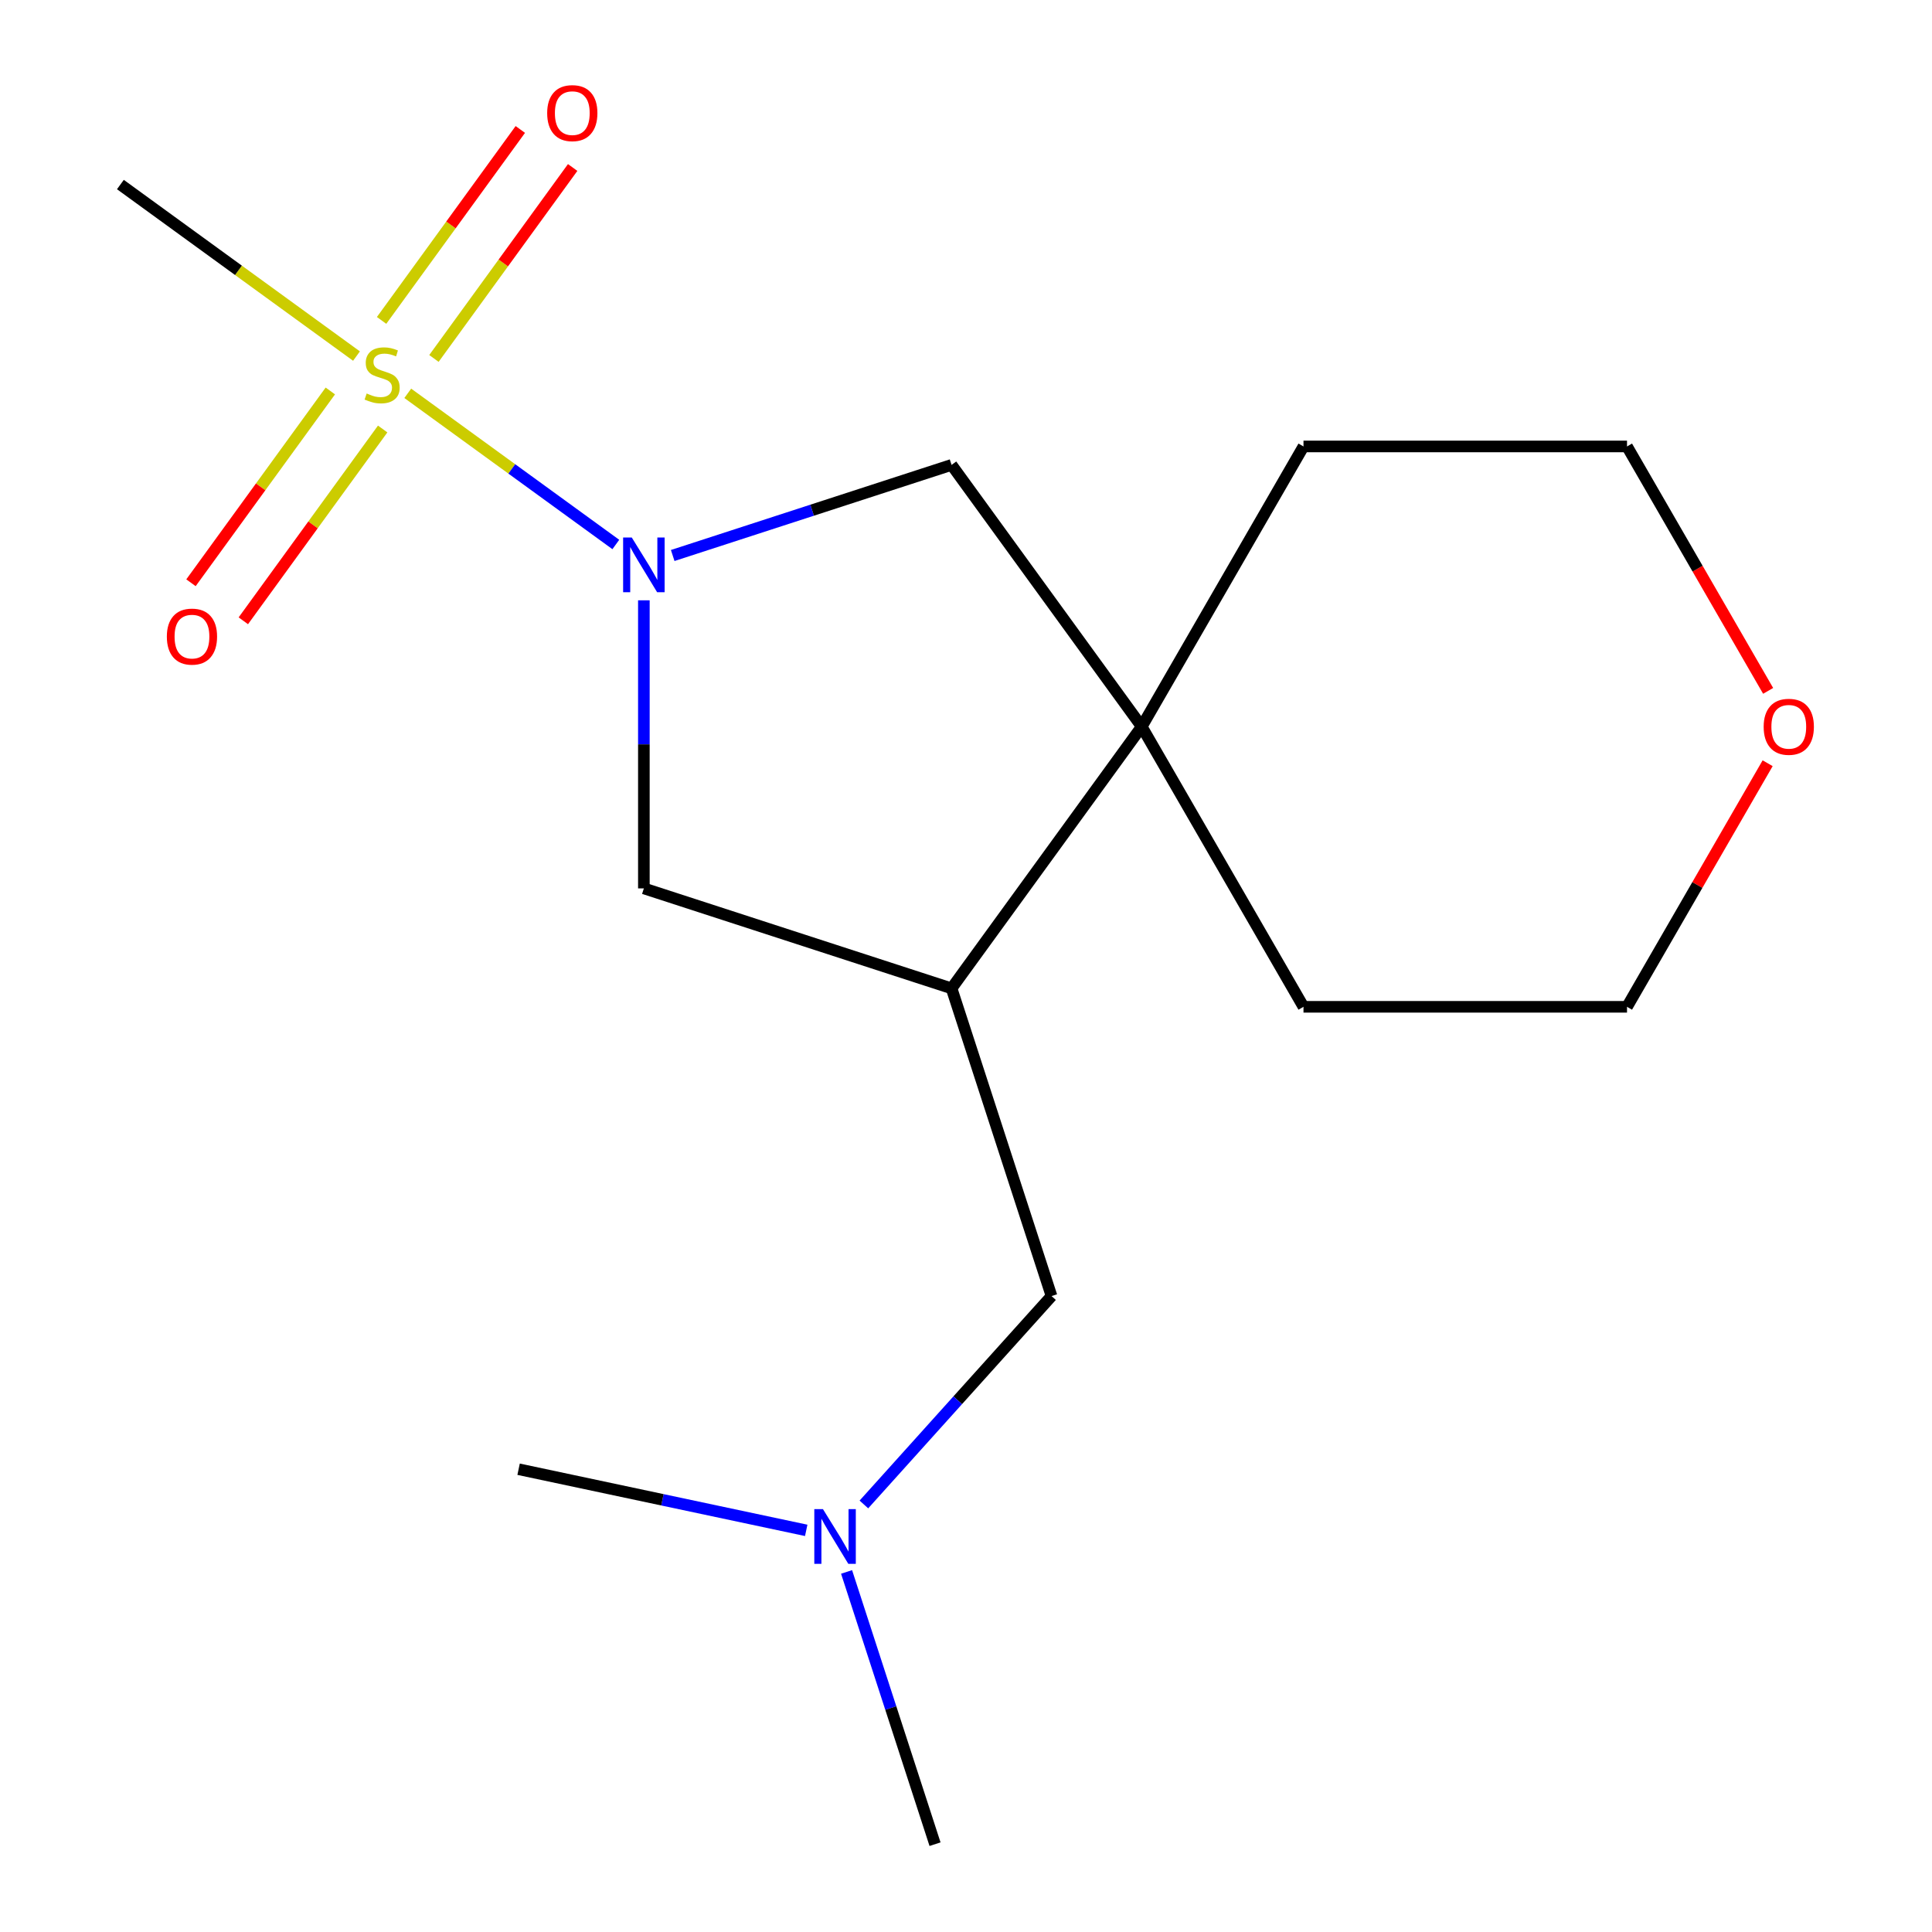 <?xml version='1.0' encoding='iso-8859-1'?>
<svg version='1.1' baseProfile='full'
              xmlns='http://www.w3.org/2000/svg'
                      xmlns:rdkit='http://www.rdkit.org/xml'
                      xmlns:xlink='http://www.w3.org/1999/xlink'
                  xml:space='preserve'
width='1000px' height='1000px' viewBox='0 0 1000 1000'>
<!-- END OF HEADER -->
<rect style='opacity:1.0;fill:#FFFFFF;stroke:none' width='1000' height='1000' x='0' y='0'> </rect>
<path class='bond-0' d='M 211.057,203.584 L 264.903,242.706' style='fill:none;fill-rule:evenodd;stroke:#CCCC00;stroke-width:6px;stroke-linecap:butt;stroke-linejoin:miter;stroke-opacity:1' />
<path class='bond-0' d='M 264.903,242.706 L 318.749,281.828' style='fill:none;fill-rule:evenodd;stroke:#0000FF;stroke-width:6px;stroke-linecap:butt;stroke-linejoin:miter;stroke-opacity:1' />
<path class='bond-5' d='M 170.976,202.362 L 134.913,251.999' style='fill:none;fill-rule:evenodd;stroke:#CCCC00;stroke-width:6px;stroke-linecap:butt;stroke-linejoin:miter;stroke-opacity:1' />
<path class='bond-5' d='M 134.913,251.999 L 98.85,301.636' style='fill:none;fill-rule:evenodd;stroke:#FF0000;stroke-width:6px;stroke-linecap:butt;stroke-linejoin:miter;stroke-opacity:1' />
<path class='bond-5' d='M 198.071,222.048 L 162.008,271.685' style='fill:none;fill-rule:evenodd;stroke:#CCCC00;stroke-width:6px;stroke-linecap:butt;stroke-linejoin:miter;stroke-opacity:1' />
<path class='bond-5' d='M 162.008,271.685 L 125.945,321.322' style='fill:none;fill-rule:evenodd;stroke:#FF0000;stroke-width:6px;stroke-linecap:butt;stroke-linejoin:miter;stroke-opacity:1' />
<path class='bond-6' d='M 224.604,185.529 L 260.508,136.112' style='fill:none;fill-rule:evenodd;stroke:#CCCC00;stroke-width:6px;stroke-linecap:butt;stroke-linejoin:miter;stroke-opacity:1' />
<path class='bond-6' d='M 260.508,136.112 L 296.411,86.695' style='fill:none;fill-rule:evenodd;stroke:#FF0000;stroke-width:6px;stroke-linecap:butt;stroke-linejoin:miter;stroke-opacity:1' />
<path class='bond-6' d='M 197.509,165.843 L 233.412,116.426' style='fill:none;fill-rule:evenodd;stroke:#CCCC00;stroke-width:6px;stroke-linecap:butt;stroke-linejoin:miter;stroke-opacity:1' />
<path class='bond-6' d='M 233.412,116.426 L 269.316,67.009' style='fill:none;fill-rule:evenodd;stroke:#FF0000;stroke-width:6px;stroke-linecap:butt;stroke-linejoin:miter;stroke-opacity:1' />
<path class='bond-10' d='M 184.524,184.307 L 123.419,139.912' style='fill:none;fill-rule:evenodd;stroke:#CCCC00;stroke-width:6px;stroke-linecap:butt;stroke-linejoin:miter;stroke-opacity:1' />
<path class='bond-10' d='M 123.419,139.912 L 62.315,95.517' style='fill:none;fill-rule:evenodd;stroke:#000000;stroke-width:6px;stroke-linecap:butt;stroke-linejoin:miter;stroke-opacity:1' />
<path class='bond-3' d='M 333.266,310.721 L 333.266,385.276' style='fill:none;fill-rule:evenodd;stroke:#0000FF;stroke-width:6px;stroke-linecap:butt;stroke-linejoin:miter;stroke-opacity:1' />
<path class='bond-3' d='M 333.266,385.276 L 333.266,459.831' style='fill:none;fill-rule:evenodd;stroke:#000000;stroke-width:6px;stroke-linecap:butt;stroke-linejoin:miter;stroke-opacity:1' />
<path class='bond-4' d='M 348.192,287.525 L 420.359,264.076' style='fill:none;fill-rule:evenodd;stroke:#0000FF;stroke-width:6px;stroke-linecap:butt;stroke-linejoin:miter;stroke-opacity:1' />
<path class='bond-4' d='M 420.359,264.076 L 492.527,240.627' style='fill:none;fill-rule:evenodd;stroke:#000000;stroke-width:6px;stroke-linecap:butt;stroke-linejoin:miter;stroke-opacity:1' />
<path class='bond-1' d='M 492.527,511.578 L 333.266,459.831' style='fill:none;fill-rule:evenodd;stroke:#000000;stroke-width:6px;stroke-linecap:butt;stroke-linejoin:miter;stroke-opacity:1' />
<path class='bond-7' d='M 492.527,511.578 L 544.274,670.84' style='fill:none;fill-rule:evenodd;stroke:#000000;stroke-width:6px;stroke-linecap:butt;stroke-linejoin:miter;stroke-opacity:1' />
<path class='bond-17' d='M 492.527,511.578 L 590.956,376.103' style='fill:none;fill-rule:evenodd;stroke:#000000;stroke-width:6px;stroke-linecap:butt;stroke-linejoin:miter;stroke-opacity:1' />
<path class='bond-2' d='M 590.956,376.103 L 492.527,240.627' style='fill:none;fill-rule:evenodd;stroke:#000000;stroke-width:6px;stroke-linecap:butt;stroke-linejoin:miter;stroke-opacity:1' />
<path class='bond-11' d='M 590.956,376.103 L 674.684,231.081' style='fill:none;fill-rule:evenodd;stroke:#000000;stroke-width:6px;stroke-linecap:butt;stroke-linejoin:miter;stroke-opacity:1' />
<path class='bond-12' d='M 590.956,376.103 L 674.684,521.125' style='fill:none;fill-rule:evenodd;stroke:#000000;stroke-width:6px;stroke-linecap:butt;stroke-linejoin:miter;stroke-opacity:1' />
<path class='bond-9' d='M 544.274,670.84 L 495.712,724.773' style='fill:none;fill-rule:evenodd;stroke:#000000;stroke-width:6px;stroke-linecap:butt;stroke-linejoin:miter;stroke-opacity:1' />
<path class='bond-9' d='M 495.712,724.773 L 447.15,778.707' style='fill:none;fill-rule:evenodd;stroke:#0000FF;stroke-width:6px;stroke-linecap:butt;stroke-linejoin:miter;stroke-opacity:1' />
<path class='bond-8' d='M 914.931,395.049 L 878.536,458.087' style='fill:none;fill-rule:evenodd;stroke:#FF0000;stroke-width:6px;stroke-linecap:butt;stroke-linejoin:miter;stroke-opacity:1' />
<path class='bond-8' d='M 878.536,458.087 L 842.141,521.125' style='fill:none;fill-rule:evenodd;stroke:#000000;stroke-width:6px;stroke-linecap:butt;stroke-linejoin:miter;stroke-opacity:1' />
<path class='bond-18' d='M 915.185,357.596 L 878.663,294.339' style='fill:none;fill-rule:evenodd;stroke:#FF0000;stroke-width:6px;stroke-linecap:butt;stroke-linejoin:miter;stroke-opacity:1' />
<path class='bond-18' d='M 878.663,294.339 L 842.141,231.081' style='fill:none;fill-rule:evenodd;stroke:#000000;stroke-width:6px;stroke-linecap:butt;stroke-linejoin:miter;stroke-opacity:1' />
<path class='bond-15' d='M 438.184,813.631 L 461.077,884.088' style='fill:none;fill-rule:evenodd;stroke:#0000FF;stroke-width:6px;stroke-linecap:butt;stroke-linejoin:miter;stroke-opacity:1' />
<path class='bond-15' d='M 461.077,884.088 L 483.97,954.545' style='fill:none;fill-rule:evenodd;stroke:#000000;stroke-width:6px;stroke-linecap:butt;stroke-linejoin:miter;stroke-opacity:1' />
<path class='bond-16' d='M 417.297,792.112 L 342.861,776.29' style='fill:none;fill-rule:evenodd;stroke:#0000FF;stroke-width:6px;stroke-linecap:butt;stroke-linejoin:miter;stroke-opacity:1' />
<path class='bond-16' d='M 342.861,776.29 L 268.426,760.468' style='fill:none;fill-rule:evenodd;stroke:#000000;stroke-width:6px;stroke-linecap:butt;stroke-linejoin:miter;stroke-opacity:1' />
<path class='bond-13' d='M 674.684,231.081 L 842.141,231.081' style='fill:none;fill-rule:evenodd;stroke:#000000;stroke-width:6px;stroke-linecap:butt;stroke-linejoin:miter;stroke-opacity:1' />
<path class='bond-14' d='M 674.684,521.125 L 842.141,521.125' style='fill:none;fill-rule:evenodd;stroke:#000000;stroke-width:6px;stroke-linecap:butt;stroke-linejoin:miter;stroke-opacity:1' />
<path  class='atom-0' d='M 189.79 203.666
Q 190.11 203.786, 191.43 204.346
Q 192.75 204.906, 194.19 205.266
Q 195.67 205.586, 197.11 205.586
Q 199.79 205.586, 201.35 204.306
Q 202.91 202.986, 202.91 200.706
Q 202.91 199.146, 202.11 198.186
Q 201.35 197.226, 200.15 196.706
Q 198.95 196.186, 196.95 195.586
Q 194.43 194.826, 192.91 194.106
Q 191.43 193.386, 190.35 191.866
Q 189.31 190.346, 189.31 187.786
Q 189.31 184.226, 191.71 182.026
Q 194.15 179.826, 198.95 179.826
Q 202.23 179.826, 205.95 181.386
L 205.03 184.466
Q 201.63 183.066, 199.07 183.066
Q 196.31 183.066, 194.79 184.226
Q 193.27 185.346, 193.31 187.306
Q 193.31 188.826, 194.07 189.746
Q 194.87 190.666, 195.99 191.186
Q 197.15 191.706, 199.07 192.306
Q 201.63 193.106, 203.15 193.906
Q 204.67 194.706, 205.75 196.346
Q 206.87 197.946, 206.87 200.706
Q 206.87 204.626, 204.23 206.746
Q 201.63 208.826, 197.27 208.826
Q 194.75 208.826, 192.83 208.266
Q 190.95 207.746, 188.71 206.826
L 189.79 203.666
' fill='#CCCC00'/>
<path  class='atom-1' d='M 327.006 278.214
L 336.286 293.214
Q 337.206 294.694, 338.686 297.374
Q 340.166 300.054, 340.246 300.214
L 340.246 278.214
L 344.006 278.214
L 344.006 306.534
L 340.126 306.534
L 330.166 290.134
Q 329.006 288.214, 327.766 286.014
Q 326.566 283.814, 326.206 283.134
L 326.206 306.534
L 322.526 306.534
L 322.526 278.214
L 327.006 278.214
' fill='#0000FF'/>
<path  class='atom-6' d='M 86.361 329.501
Q 86.361 322.701, 89.721 318.901
Q 93.081 315.101, 99.361 315.101
Q 105.641 315.101, 109.001 318.901
Q 112.361 322.701, 112.361 329.501
Q 112.361 336.381, 108.961 340.301
Q 105.561 344.181, 99.361 344.181
Q 93.121 344.181, 89.721 340.301
Q 86.361 336.421, 86.361 329.501
M 99.361 340.981
Q 103.681 340.981, 106.001 338.101
Q 108.361 335.181, 108.361 329.501
Q 108.361 323.941, 106.001 321.141
Q 103.681 318.301, 99.361 318.301
Q 95.041 318.301, 92.681 321.101
Q 90.361 323.901, 90.361 329.501
Q 90.361 335.221, 92.681 338.101
Q 95.041 340.981, 99.361 340.981
' fill='#FF0000'/>
<path  class='atom-7' d='M 283.219 58.55
Q 283.219 51.75, 286.579 47.95
Q 289.939 44.15, 296.219 44.15
Q 302.499 44.15, 305.859 47.95
Q 309.219 51.75, 309.219 58.55
Q 309.219 65.43, 305.819 69.35
Q 302.419 73.23, 296.219 73.23
Q 289.979 73.23, 286.579 69.35
Q 283.219 65.47, 283.219 58.55
M 296.219 70.03
Q 300.539 70.03, 302.859 67.15
Q 305.219 64.23, 305.219 58.55
Q 305.219 52.99, 302.859 50.19
Q 300.539 47.35, 296.219 47.35
Q 291.899 47.35, 289.539 50.15
Q 287.219 52.95, 287.219 58.55
Q 287.219 64.27, 289.539 67.15
Q 291.899 70.03, 296.219 70.03
' fill='#FF0000'/>
<path  class='atom-9' d='M 912.87 376.183
Q 912.87 369.383, 916.23 365.583
Q 919.59 361.783, 925.87 361.783
Q 932.15 361.783, 935.51 365.583
Q 938.87 369.383, 938.87 376.183
Q 938.87 383.063, 935.47 386.983
Q 932.07 390.863, 925.87 390.863
Q 919.63 390.863, 916.23 386.983
Q 912.87 383.103, 912.87 376.183
M 925.87 387.663
Q 930.19 387.663, 932.51 384.783
Q 934.87 381.863, 934.87 376.183
Q 934.87 370.623, 932.51 367.823
Q 930.19 364.983, 925.87 364.983
Q 921.55 364.983, 919.19 367.783
Q 916.87 370.583, 916.87 376.183
Q 916.87 381.903, 919.19 384.783
Q 921.55 387.663, 925.87 387.663
' fill='#FF0000'/>
<path  class='atom-10' d='M 425.963 781.124
L 435.243 796.124
Q 436.163 797.604, 437.643 800.284
Q 439.123 802.964, 439.203 803.124
L 439.203 781.124
L 442.963 781.124
L 442.963 809.444
L 439.083 809.444
L 429.123 793.044
Q 427.963 791.124, 426.723 788.924
Q 425.523 786.724, 425.163 786.044
L 425.163 809.444
L 421.483 809.444
L 421.483 781.124
L 425.963 781.124
' fill='#0000FF'/>
</svg>
